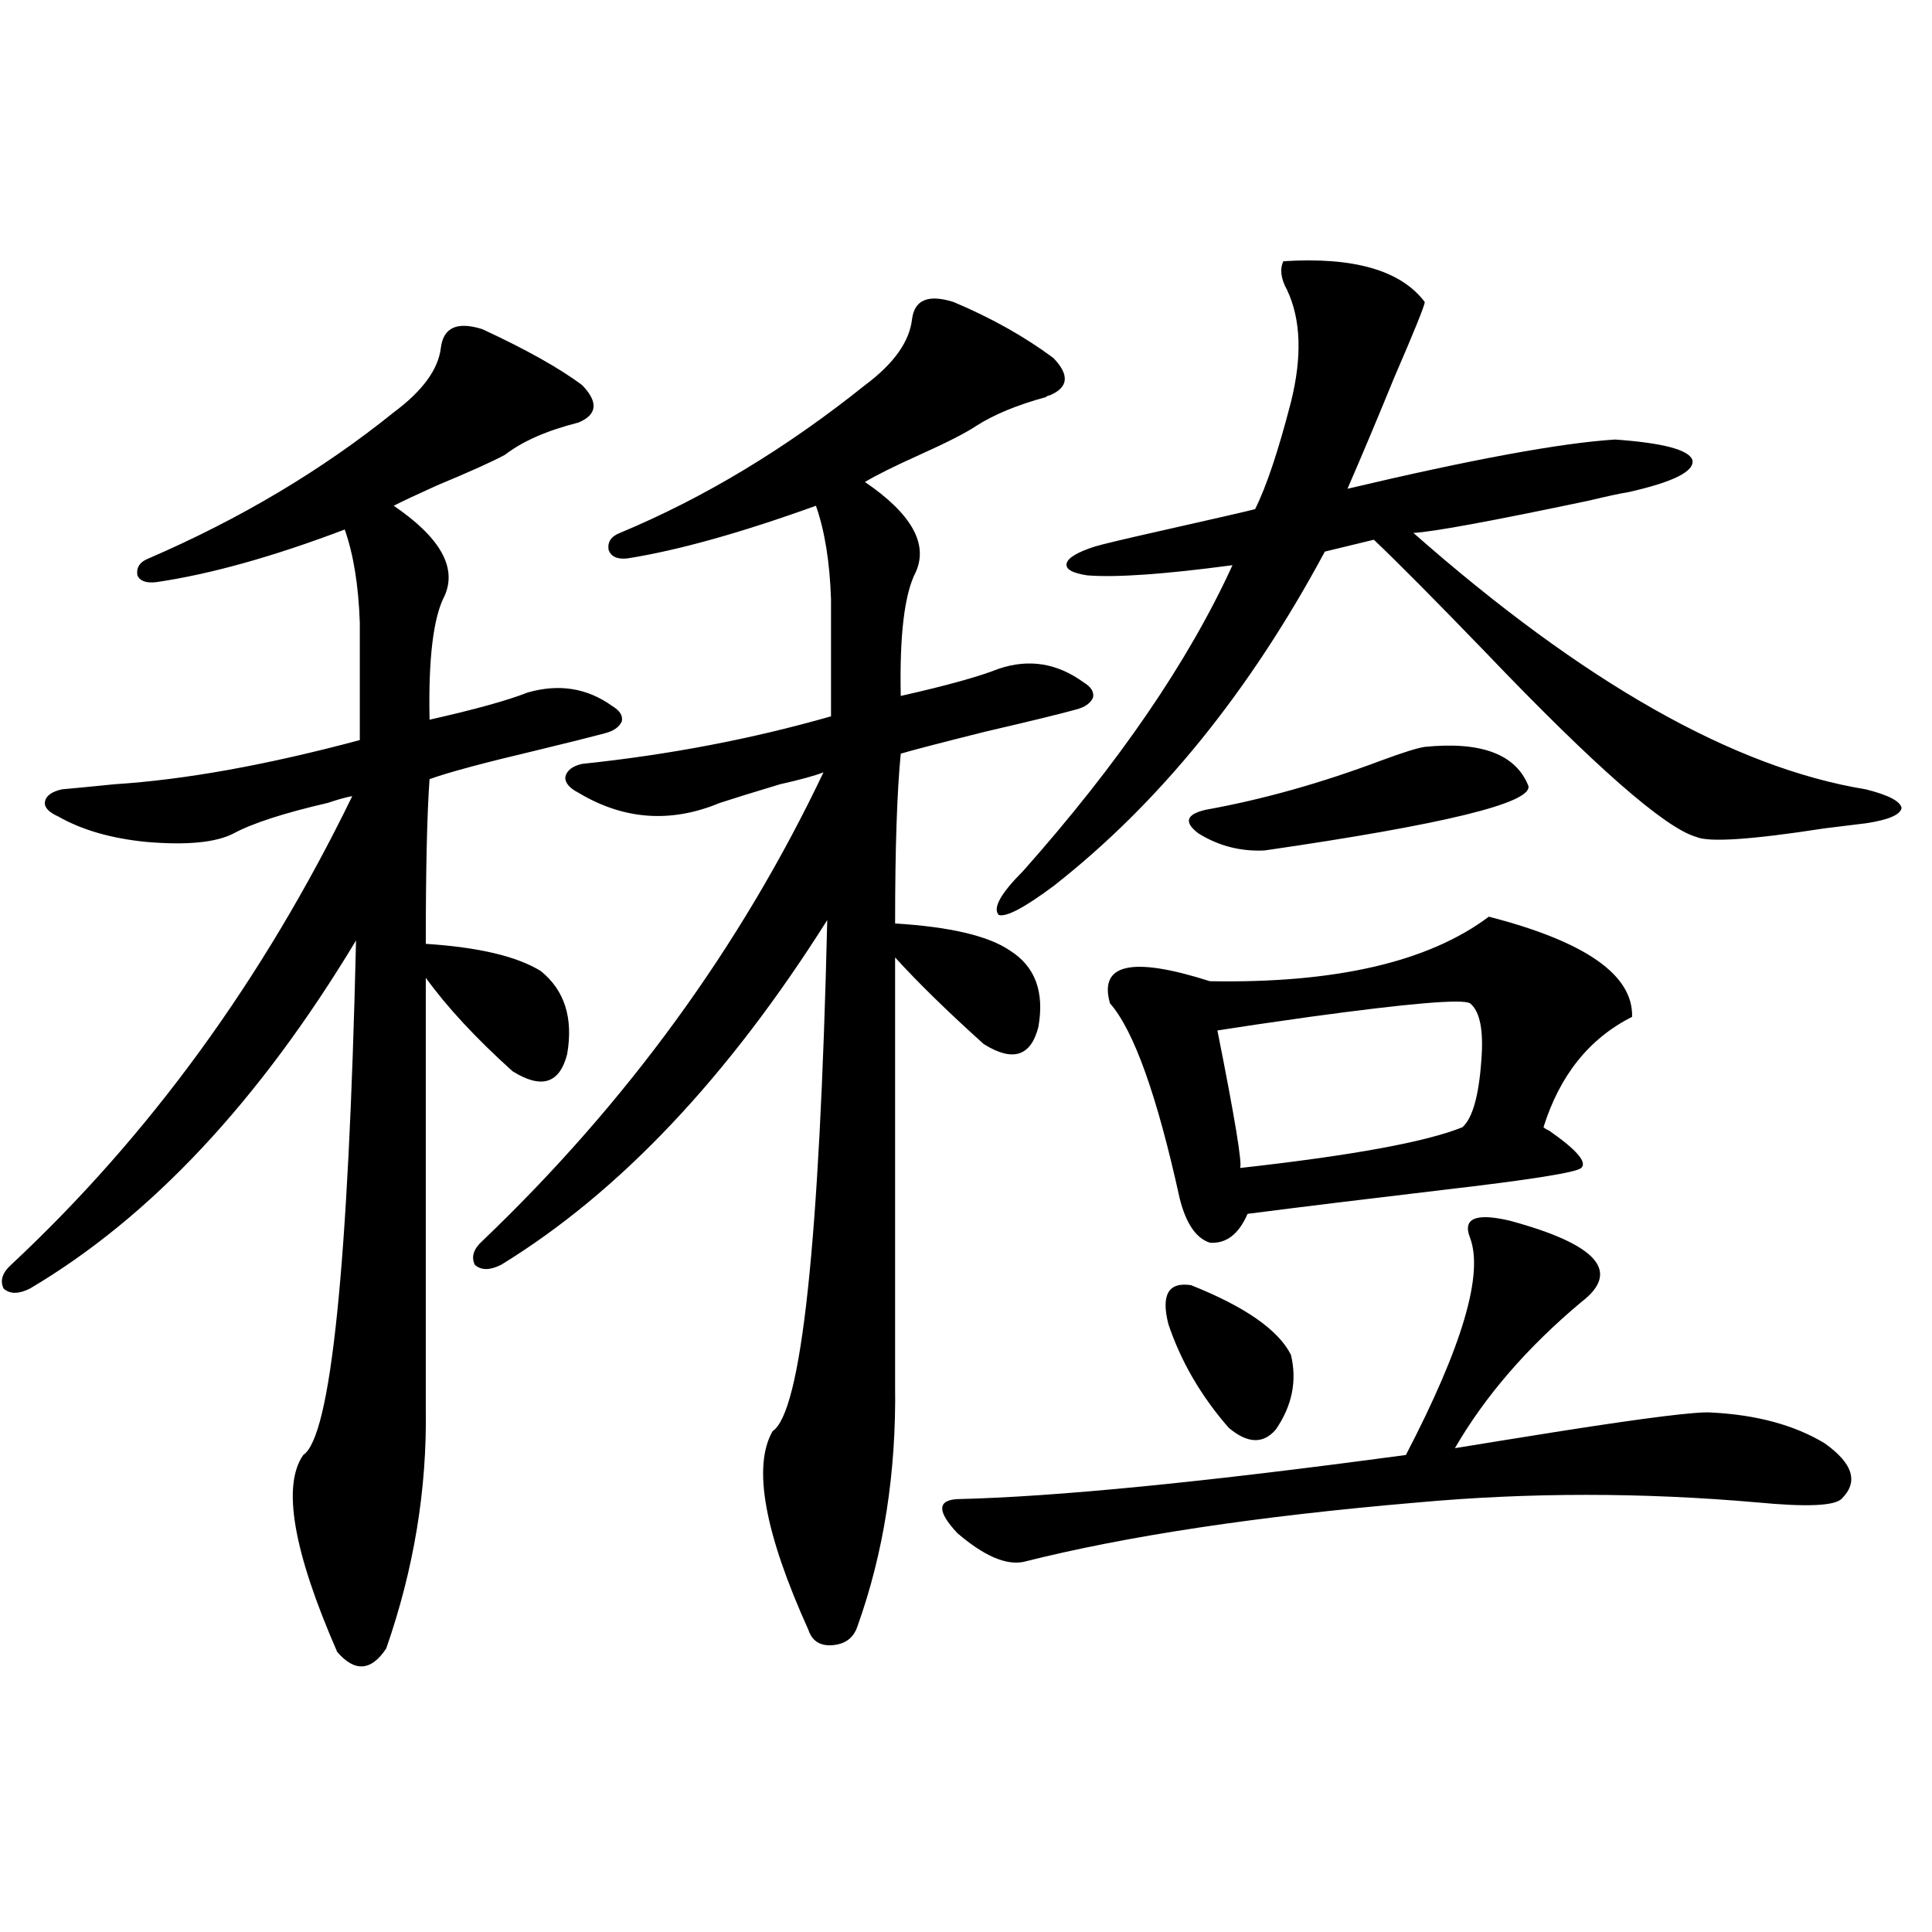 <?xml version="1.0" encoding="utf-8"?>
<!-- Generator: Adobe Illustrator 16.0.0, SVG Export Plug-In . SVG Version: 6.00 Build 0)  -->
<!DOCTYPE svg PUBLIC "-//W3C//DTD SVG 1.1//EN" "http://www.w3.org/Graphics/SVG/1.1/DTD/svg11.dtd">
<svg version="1.1" id="图层_1" xmlns="http://www.w3.org/2000/svg" xmlns:xlink="http://www.w3.org/1999/xlink" x="0px" y="0px"
	 width="1000px" height="1000px" viewBox="0 0 1000 1000" enable-background="new 0 0 1000 1000" xml:space="preserve">
<path d="M249.652,170.371c22.759,10.547,39.999,20.215,51.706,29.004c8.445,8.789,7.805,15.243-1.951,19.336
	c-16.265,4.106-28.947,9.668-38.048,16.699c-6.509,3.516-18.216,8.789-35.121,15.82c-10.411,4.696-17.896,8.212-22.438,10.547
	c24.055,16.411,32.835,31.942,26.341,46.582c-5.854,11.138-8.46,32.52-7.805,64.16c23.414-5.273,40.319-9.956,50.73-14.063
	c16.25-4.683,30.884-2.335,43.901,7.031c3.902,2.349,5.519,4.985,4.878,7.91c-1.311,2.938-4.237,4.985-8.78,6.152
	c-6.509,1.758-18.216,4.696-35.121,8.789c-27.316,6.454-45.853,11.426-55.608,14.941c-1.311,18.169-1.951,46.582-1.951,85.254
	c27.316,1.758,47.148,6.454,59.511,14.063c12.348,9.97,16.905,24.321,13.658,43.066c-3.902,15.243-13.338,18.169-28.292,8.789
	c-18.871-16.987-33.825-33.097-44.877-48.34v223.242c0.641,41.61-6.188,82.919-20.487,123.926
	c-7.805,11.714-16.265,12.305-25.365,1.758c-22.773-52.144-28.627-86.133-17.561-101.953c14.299-9.366,23.414-98.136,27.316-266.309
	c-50.09,83.208-106.339,143.262-168.776,180.176c-5.854,2.938-10.411,2.938-13.658,0c-1.951-4.093-0.655-8.198,3.902-12.305
	c71.538-66.797,130.394-147.656,176.581-242.578c-3.262,0.591-7.484,1.758-12.683,3.516c-22.773,5.273-39.023,10.547-48.779,15.82
	c-9.115,4.696-24.069,6.152-44.877,4.395c-18.216-1.758-33.505-6.152-45.853-13.184c-5.213-2.335-7.484-4.972-6.829-7.91
	c0.641-2.925,3.567-4.972,8.78-6.152c6.494-0.577,15.609-1.456,27.316-2.637c36.417-2.335,78.688-9.956,126.826-22.852v-60.645
	c-0.655-19.336-3.262-35.444-7.805-48.34c-37.072,14.063-69.602,23.153-97.559,27.246c-5.213,0.591-8.46-0.577-9.756-3.516
	c-0.655-4.093,1.296-7.031,5.854-8.789c47.469-20.503,89.754-45.703,126.826-75.586c14.954-11.124,23.079-22.261,24.39-33.398
	C229.485,169.492,236.635,166.278,249.652,170.371z M493.549,156.309c19.512,8.212,36.737,17.88,51.706,29.004
	c8.445,8.789,7.805,15.243-1.951,19.336c-0.655,0-1.311,0.302-1.951,0.879c-14.969,4.106-26.996,9.091-36.097,14.941
	c-5.213,3.516-14.969,8.501-29.268,14.941c-13.018,5.864-22.438,10.547-28.292,14.063c24.055,16.411,32.835,31.942,26.341,46.582
	c-5.854,11.138-8.46,32.52-7.805,64.16c23.414-5.273,40.319-9.956,50.73-14.063c15.609-5.273,30.243-2.925,43.901,7.031
	c3.902,2.349,5.519,4.985,4.878,7.91c-1.311,2.938-4.237,4.985-8.78,6.152c-8.46,2.349-24.069,6.152-46.828,11.426
	c-23.414,5.864-38.048,9.668-43.901,11.426c-1.951,19.927-2.927,49.219-2.927,87.891c28.612,1.758,48.444,6.454,59.511,14.063
	c13.003,8.212,17.881,21.396,14.634,39.551c-3.902,15.243-13.338,18.169-28.292,8.789c-18.871-16.987-34.146-31.929-45.853-44.824
	v221.484c0.641,45.126-5.854,86.724-19.512,124.805c-1.951,5.851-6.188,9.077-12.683,9.668c-6.509,0.577-10.731-2.06-12.683-7.91
	c-22.773-50.386-28.947-84.663-18.536-102.832c14.954-9.956,24.39-98.136,28.292-264.551
	c-51.386,81.45-107.649,140.927-168.776,178.418c-5.854,2.938-10.411,2.938-13.658,0c-1.951-4.093-0.655-8.198,3.902-12.305
	c74.785-71.479,133.655-152.339,176.581-242.578c-4.558,1.758-12.042,3.817-22.438,6.152c-13.658,4.106-24.069,7.333-31.219,9.668
	c-25.365,10.547-49.755,8.789-73.169-5.273c-4.558-2.335-6.829-4.972-6.829-7.91c0.641-3.516,3.567-5.851,8.78-7.031
	c44.877-4.683,87.803-12.882,128.777-24.609v-60.645c-0.655-19.336-3.262-35.444-7.805-48.34
	c-39.023,14.063-71.553,23.153-97.559,27.246c-5.213,0.591-8.46-0.879-9.756-4.395c-0.655-4.093,1.296-7.031,5.854-8.789
	c43.566-18.155,85.852-43.644,126.826-76.465c14.954-11.124,23.079-22.55,24.39-34.277
	C473.382,155.142,480.531,152.216,493.549,156.309z M760.859,640.586c-3.902-9.956,2.927-12.882,20.487-8.789
	c45.518,12.305,57.88,26.367,37.072,42.188c-27.972,23.442-49.755,48.642-65.364,75.586c14.299-2.335,32.515-5.273,54.633-8.789
	c44.877-7.031,70.883-10.245,78.047-9.668c23.414,1.181,42.926,6.454,58.535,15.82c14.954,10.547,17.881,20.215,8.78,29.004
	c-3.902,3.516-18.216,4.106-42.926,1.758c-59.846-5.273-118.701-5.273-176.581,0c-82.604,7.031-150.575,17.29-203.897,30.762
	c-9.115,1.758-20.487-3.214-34.146-14.941c-10.411-11.124-10.411-16.987,0-17.578c50.73-1.167,128.122-8.789,232.189-22.852
	C756.957,696.836,768.009,659.345,760.859,640.586z M664.276,135.215c36.417-2.335,60.807,4.696,73.169,21.094
	c0,1.758-5.213,14.653-15.609,38.672c-9.115,22.274-17.24,41.61-24.39,58.008c64.389-15.229,110.562-23.73,138.533-25.488
	c24.71,1.758,38.048,5.273,39.999,10.547c1.296,5.864-9.756,11.426-33.17,16.699c-3.902,0.591-10.731,2.06-20.487,4.395
	c-50.09,10.547-80.333,16.122-90.729,16.699c87.803,77.344,165.85,121.591,234.141,132.715c11.707,2.938,17.881,6.152,18.536,9.668
	c-0.655,3.516-6.829,6.152-18.536,7.91c-4.558,0.591-11.707,1.47-21.463,2.637c-37.728,5.864-59.846,7.333-66.34,4.395
	c-16.265-4.683-52.682-36.612-109.266-95.801c-26.021-26.944-45.212-46.28-57.56-58.008l-25.365,6.152
	c-39.023,72.661-85.852,130.38-140.484,173.145c-14.969,11.138-24.39,16.122-28.292,14.941c-3.262-3.516,0.976-11.124,12.683-22.852
	c49.42-55.659,85.517-108.394,108.29-158.203c-35.121,4.696-60.166,6.454-75.12,5.273c-7.805-1.167-11.387-3.214-10.731-6.152
	c0.641-2.925,5.519-5.851,14.634-8.789c3.902-1.167,14.954-3.804,33.17-7.91c28.612-6.44,45.197-10.245,49.755-11.426
	c5.854-11.714,12.027-30.171,18.536-55.371c5.854-23.429,5.198-42.765-1.951-58.008
	C662.966,144.306,662.325,139.321,664.276,135.215z M770.615,474.473c50.075,12.896,74.785,30.185,74.145,51.855
	c-22.118,11.138-37.407,30.185-45.853,57.129c0.641,0.591,1.616,1.181,2.927,1.758c14.299,9.97,19.832,16.411,16.585,19.336
	c-2.606,2.349-26.676,6.152-72.193,11.426c-39.679,4.696-73.169,8.789-100.485,12.305c-4.558,10.547-11.066,15.532-19.512,14.941
	c-7.164-2.335-12.362-9.956-15.609-22.852c-11.707-53.312-23.749-87.012-36.097-101.074c-5.854-20.503,11.372-24.308,51.706-11.426
	C691.258,509.052,739.396,497.915,770.615,474.473z M616.473,665.195c27.957,11.138,45.197,23.153,51.706,36.035
	c3.247,13.485,0.641,26.367-7.805,38.672c-6.509,7.622-14.634,7.333-24.39-0.879c-14.313-16.397-24.725-34.277-31.219-53.613
	C600.863,670.181,604.766,663.438,616.473,665.195z M737.445,386.582c29.268-2.925,47.148,3.817,53.657,20.215
	c1.951,8.789-43.581,19.927-136.582,33.398c-12.362,0.591-23.749-2.335-34.146-8.789c-7.805-5.851-6.509-9.956,3.902-12.305
	c29.268-5.273,59.511-13.761,90.729-25.488C726.059,389.521,733.543,387.173,737.445,386.582z M760.859,519.297
	c-3.902-2.335-31.554,0-82.925,7.031c-20.822,2.938-36.752,5.273-47.804,7.031c9.101,45.703,13.003,69.434,11.707,71.191
	c57.88-6.44,96.248-13.472,115.119-21.094c5.198-4.683,8.445-16.108,9.756-34.277C768.009,533.359,766.058,523.403,760.859,519.297z
	"/>
</svg>

